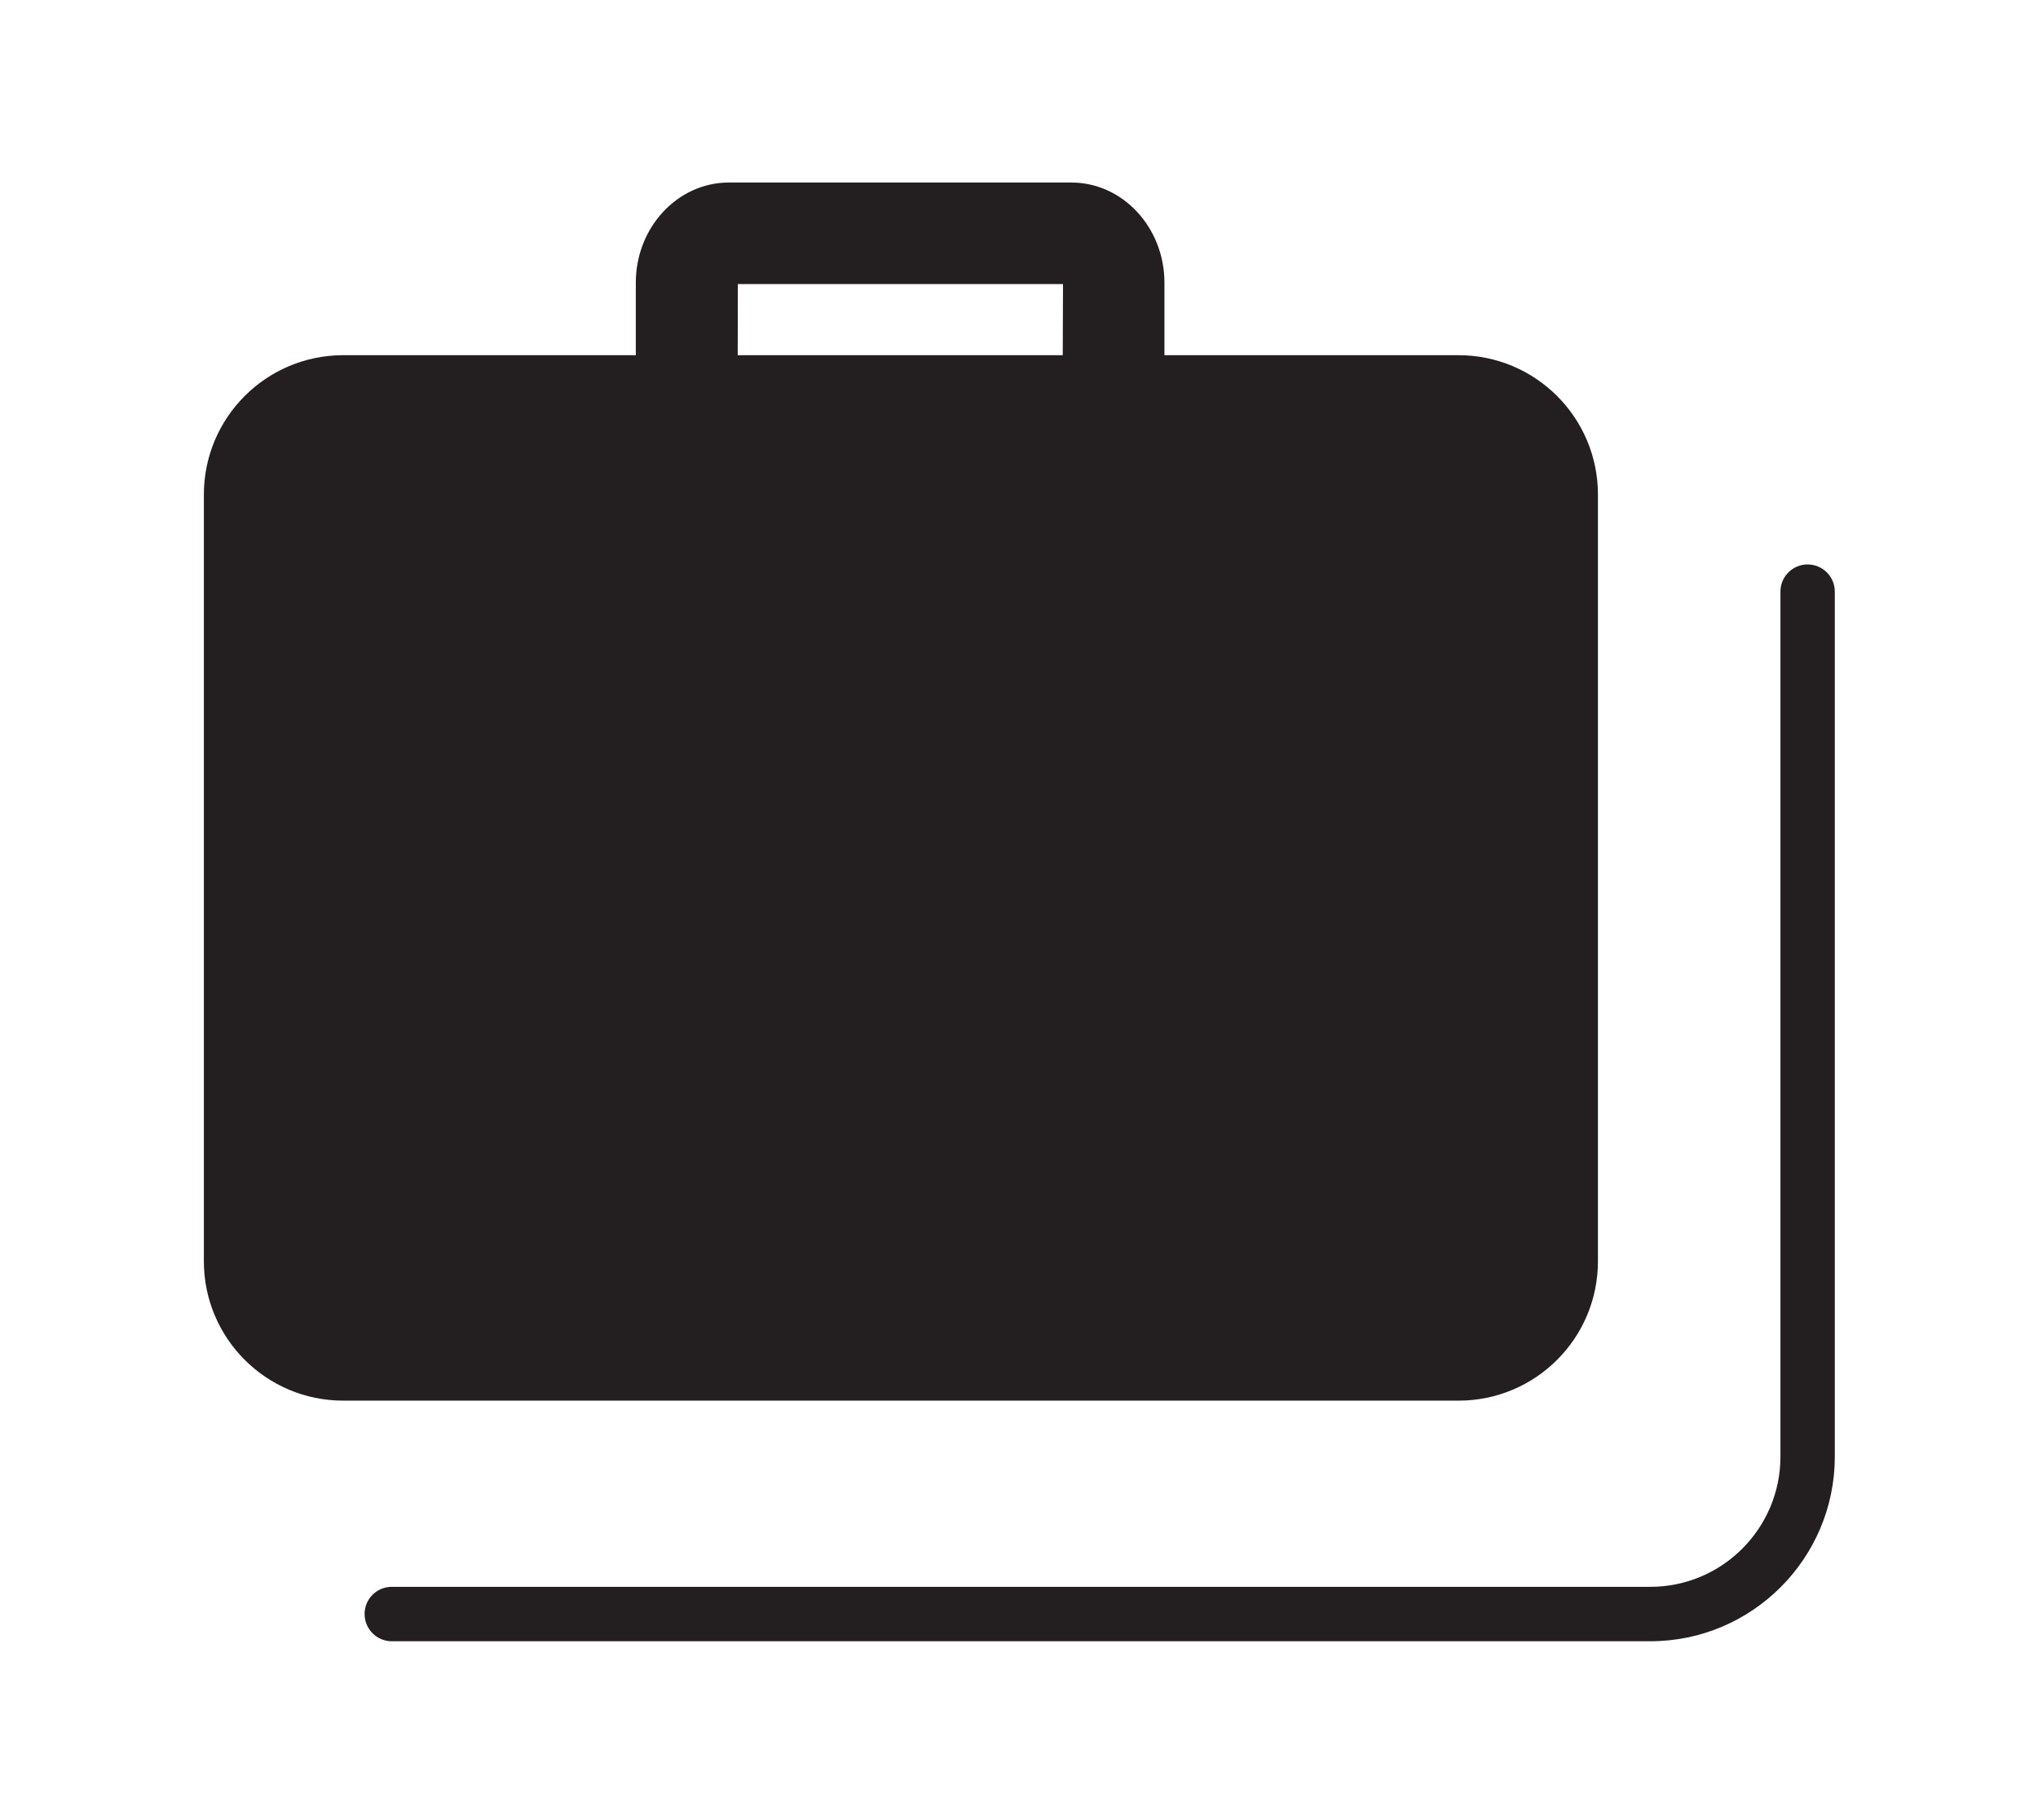 <?xml version="1.0" encoding="utf-8"?>
<!-- Generator: Adobe Illustrator 14.0.0, SVG Export Plug-In . SVG Version: 6.00 Build 43363)  -->
<!DOCTYPE svg PUBLIC "-//W3C//DTD SVG 1.1//EN" "http://www.w3.org/Graphics/SVG/1.1/DTD/svg11.dtd">
<svg version="1.1" id="Layer_1" xmlns="http://www.w3.org/2000/svg" xmlns:xlink="http://www.w3.org/1999/xlink" x="0px" y="0px"
	 width="30.14px" height="26.921px" viewBox="0 0 30.14 26.921" enable-background="new 0 0 30.14 26.921" xml:space="preserve">
<script  type="text/ecmascript" xlink:href="../js/sandm.js"></script>
<g>
	<path fill="#231F20" d="M21.57,5.254h-4.349V4.182c0-0.817-0.618-1.482-1.375-1.482h-5.068c-0.758,0-1.375,0.665-1.375,1.482v1.072
		H5.076c-1.139,0-2.061,0.924-2.061,2.062v11.34c0,1.139,0.922,2.062,2.061,2.062H21.57c1.141,0,2.062-0.924,2.062-2.062V7.316
		C23.632,6.178,22.71,5.254,21.57,5.254z M10.912,4.202h4.809l-0.004,1.052h-4.807L10.912,4.202z"/>
	<g>
		<path fill="#231F20" d="M24.406,24.277H5.794c-0.223,0-0.402-0.181-0.402-0.404c0-0.222,0.18-0.401,0.402-0.401h18.613
			c1.06,0,1.924-0.863,1.924-1.925V8.751c0-0.222,0.18-0.402,0.401-0.402c0.223,0,0.403,0.18,0.403,0.402v12.797
			C27.134,23.052,25.912,24.277,24.406,24.277L24.406,24.277z"/>
	</g>
	<g>
		<rect x="3.015" y="2.7" fill="#FFFFFF" fill-opacity="0" stroke="#FFFFFF" stroke-opacity="0" width="24" height="21.6"/>
	</g>
</g>
</svg>
